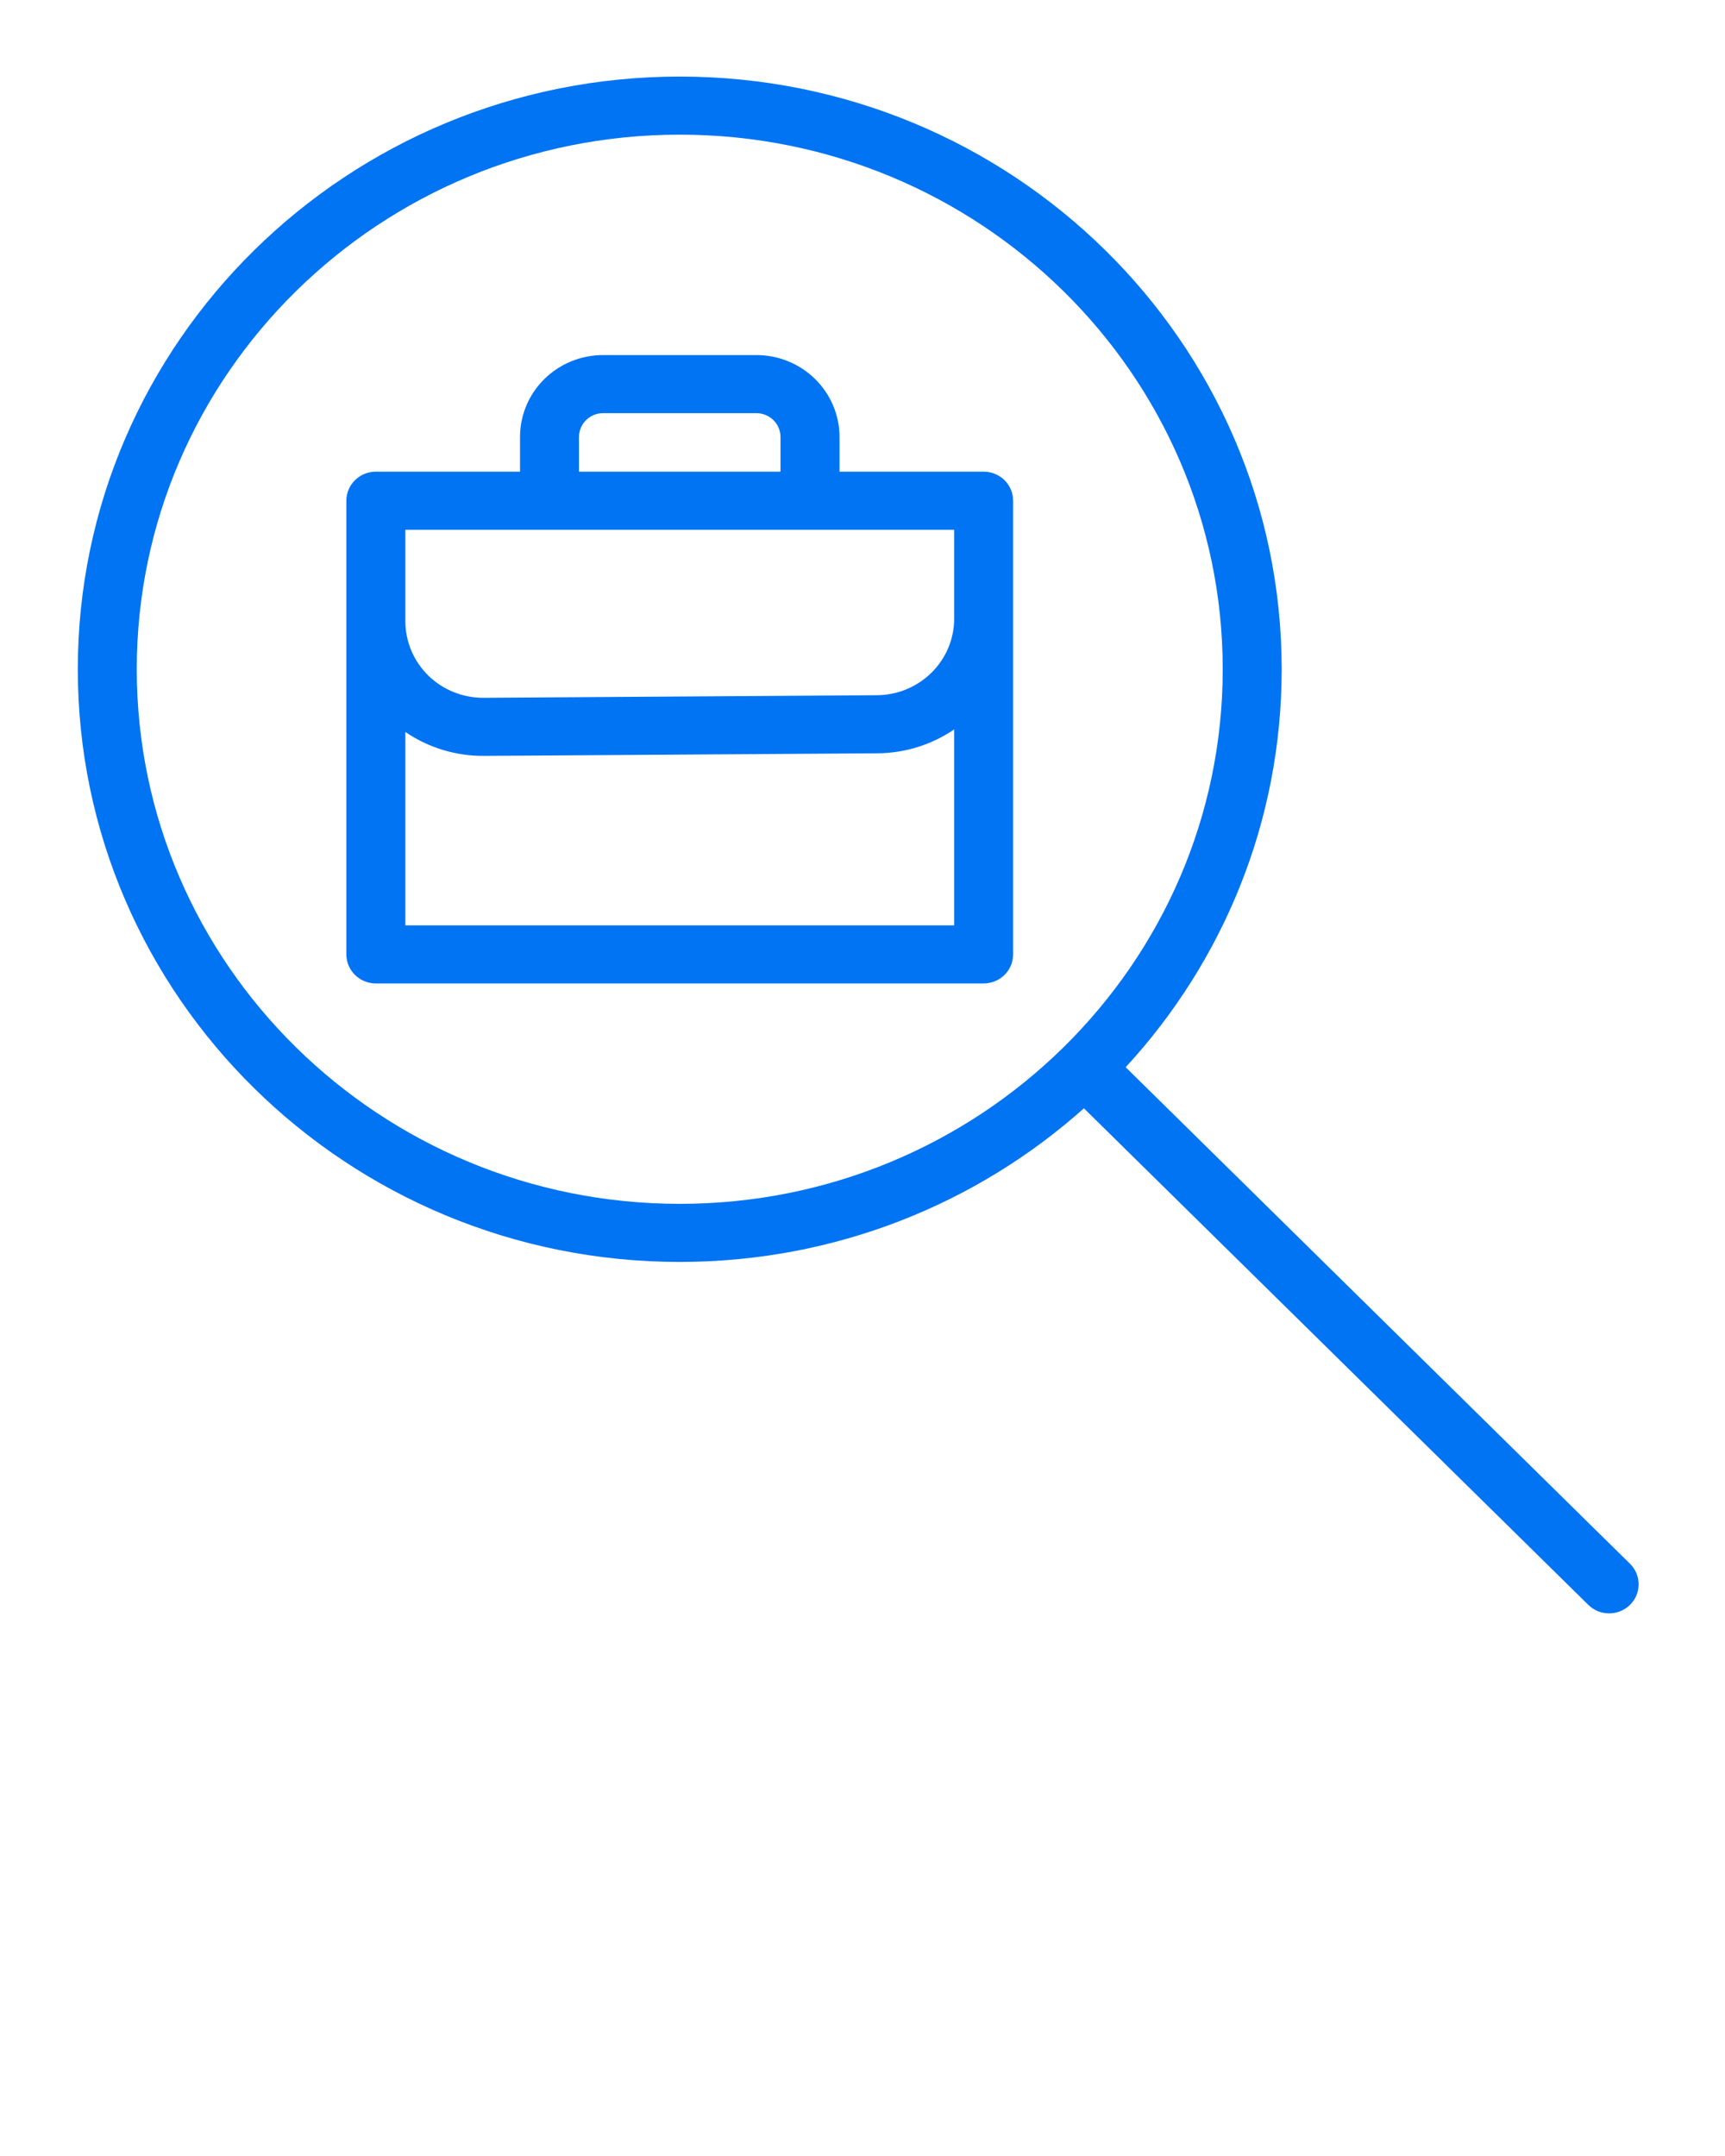 <svg width="28" height="35" viewBox="0 0 28 35" fill="none" xmlns="http://www.w3.org/2000/svg">
<path fill-rule="evenodd" clip-rule="evenodd" d="M17.594 17.992L25.781 26.053C25.968 26.237 26.271 26.237 26.458 26.053C26.645 25.869 26.645 25.57 26.458 25.386L18.272 17.325C19.845 15.617 20.804 13.35 20.804 10.864C20.804 5.554 16.426 1.243 11.034 1.243C5.641 1.243 1.263 5.554 1.263 10.864C1.263 16.175 5.641 20.486 11.034 20.486C13.558 20.486 15.86 19.541 17.594 17.992ZM17.27 16.994C18.862 15.424 19.847 13.256 19.847 10.864C19.847 6.075 15.898 2.186 11.034 2.186C6.169 2.186 2.22 6.075 2.22 10.864C2.22 15.654 6.169 19.543 11.034 19.543C13.463 19.543 15.664 18.573 17.258 17.006L17.27 16.994ZM16.445 15.493V8.129C16.445 7.868 16.231 7.657 15.966 7.657H13.627V7.093C13.627 6.741 13.484 6.402 13.231 6.153C12.978 5.904 12.635 5.764 12.277 5.764C11.55 5.764 10.518 5.764 9.79 5.764C9.432 5.764 9.089 5.904 8.836 6.153C8.583 6.402 8.441 6.741 8.441 7.093V7.657H6.101C5.836 7.657 5.622 7.868 5.622 8.129V15.493C5.622 15.754 5.836 15.965 6.101 15.965H15.966C16.231 15.965 16.445 15.754 16.445 15.493ZM15.488 11.841C15.133 12.083 14.703 12.226 14.24 12.229L7.857 12.271C7.398 12.274 6.952 12.137 6.58 11.883V15.022H15.488V11.841ZM6.58 8.6V10.085C6.58 10.416 6.714 10.733 6.952 10.967C7.191 11.2 7.514 11.33 7.85 11.328C7.85 11.328 14.233 11.286 14.234 11.286C14.928 11.281 15.488 10.726 15.488 10.043V8.6H6.58ZM12.669 7.657V7.093C12.669 6.991 12.628 6.893 12.554 6.82C12.48 6.748 12.381 6.707 12.277 6.707H9.79C9.686 6.707 9.587 6.748 9.513 6.82C9.44 6.893 9.398 6.991 9.398 7.093V7.657H12.669Z" fill="#0174F3"/>
</svg>
